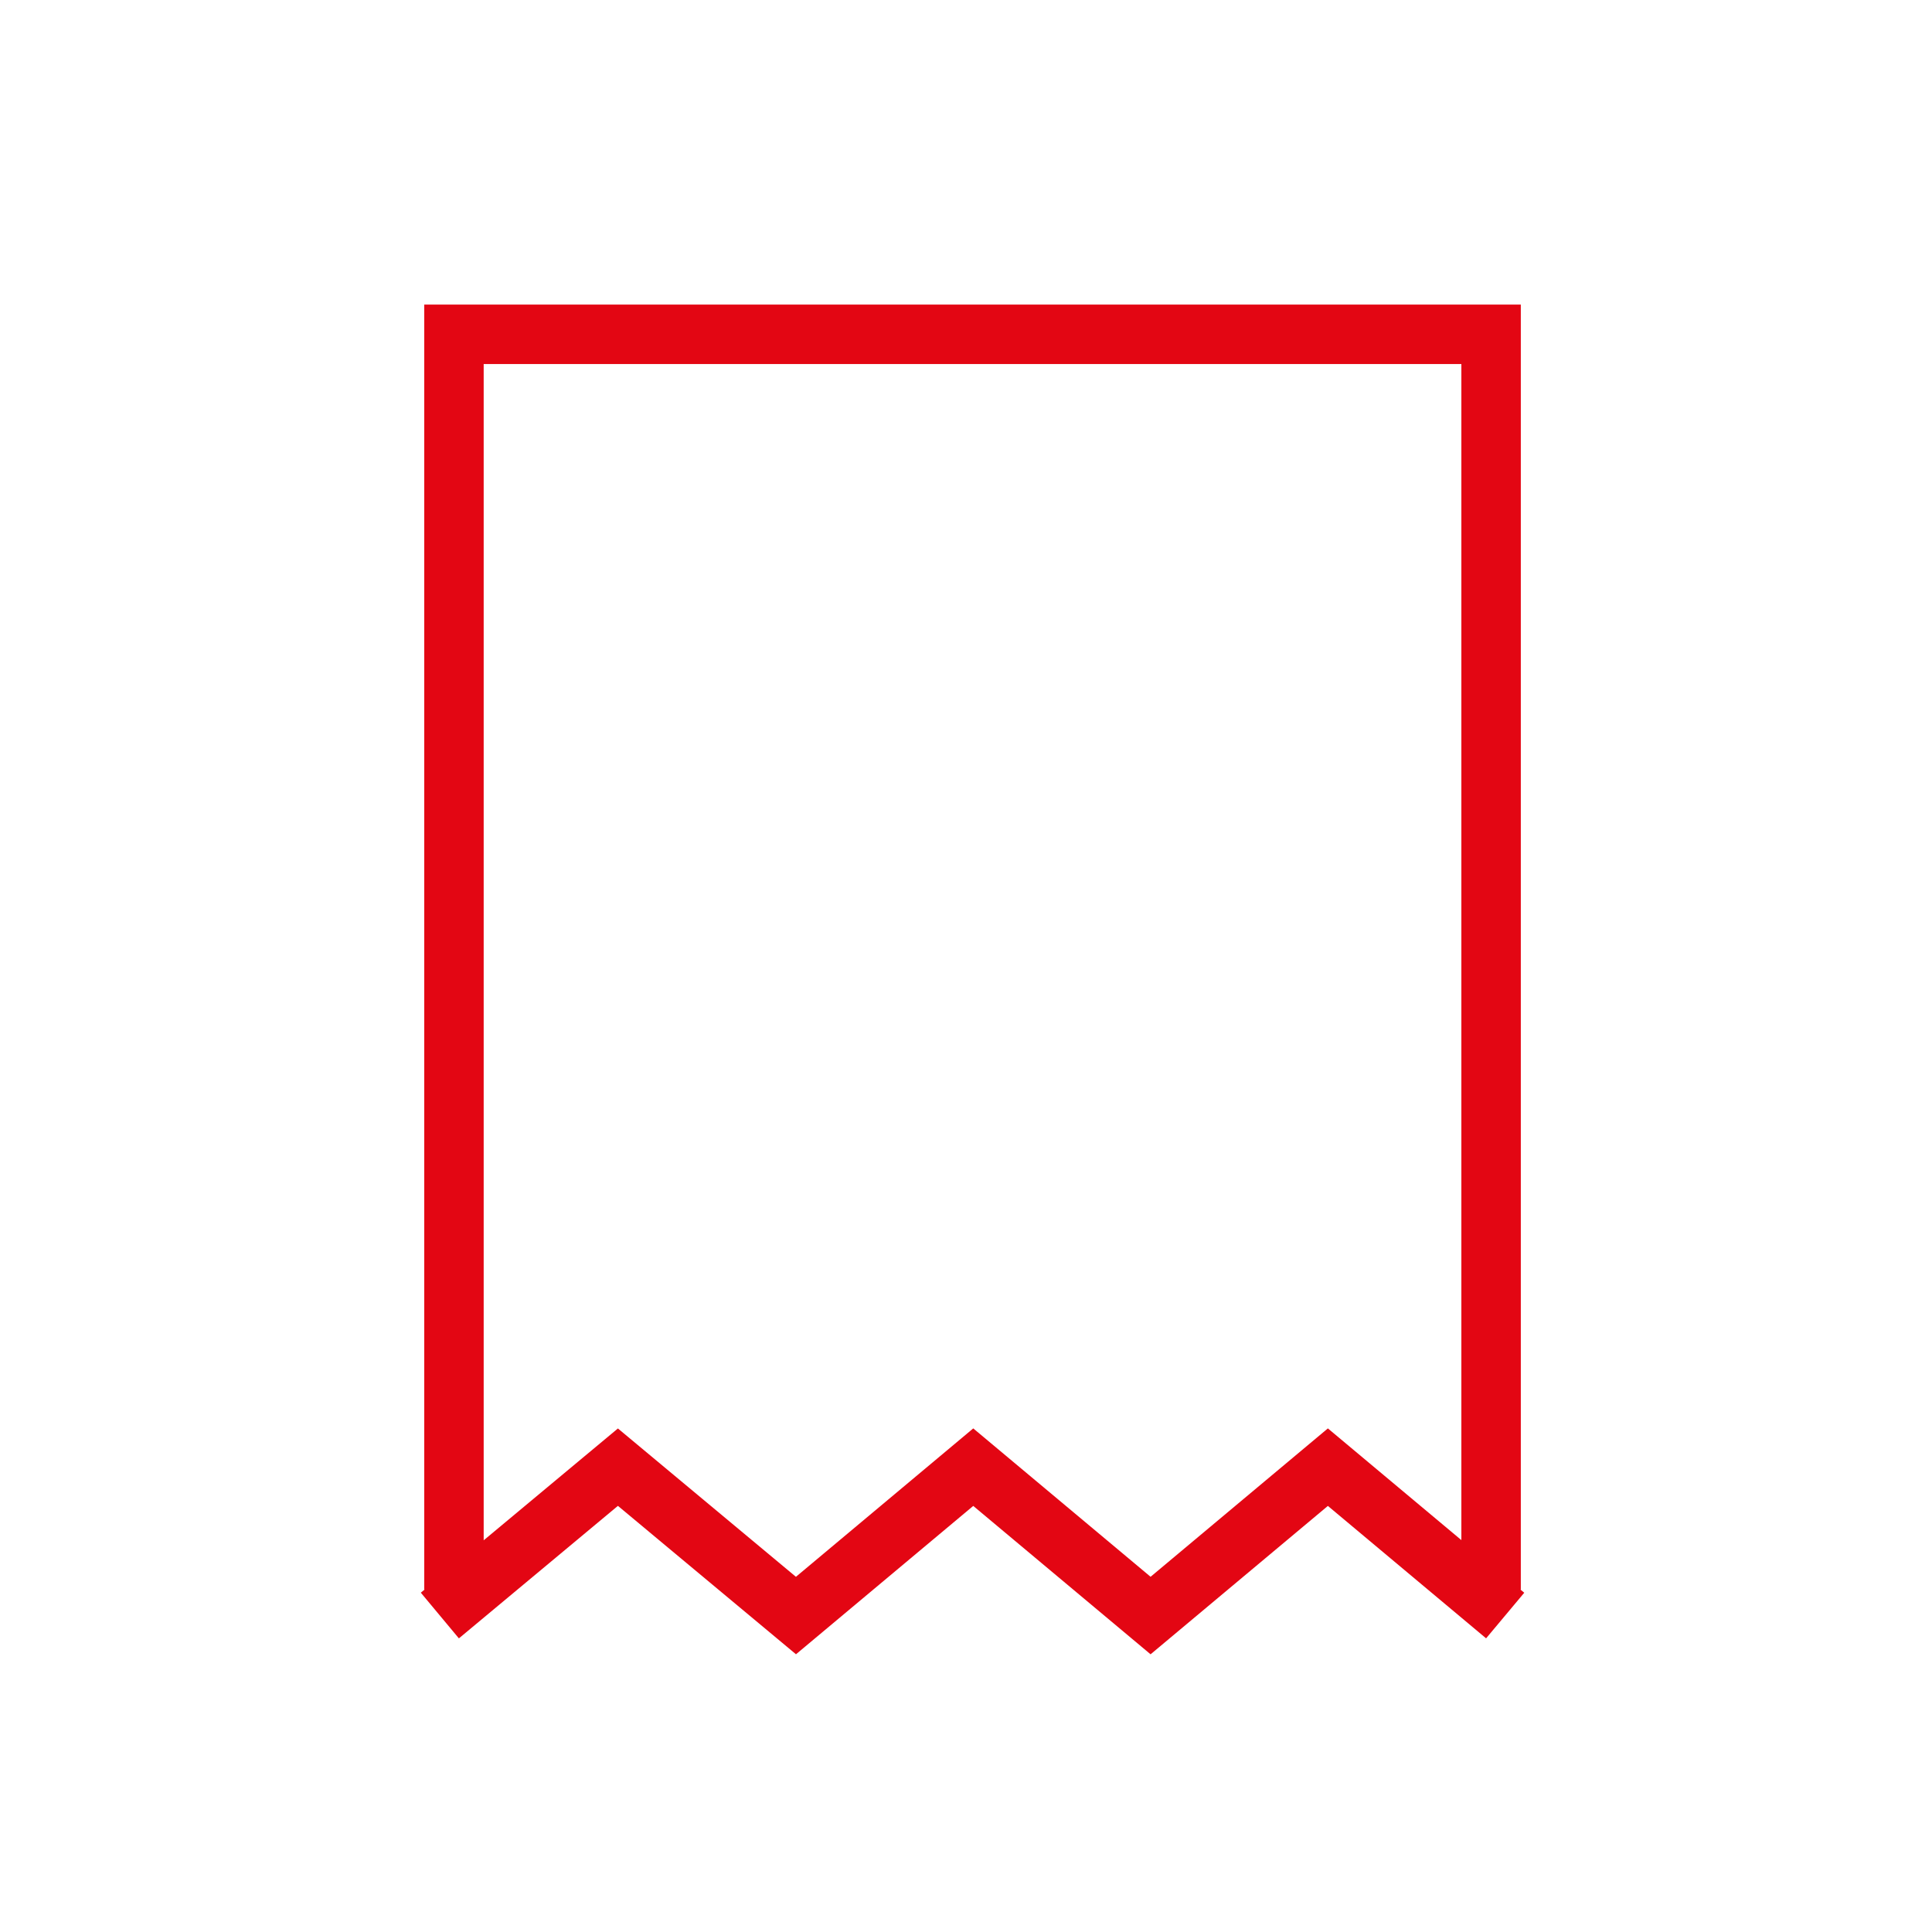 <svg width="65" height="65" viewBox="0 0 65 65" fill="none" xmlns="http://www.w3.org/2000/svg">
<g clip-path="url(#clip0_2732_15188)">
<path fill-rule="evenodd" clip-rule="evenodd" d="M14.273 10.248H51.166V53.479H51.154L51.282 53.586L49.998 55.12L44.675 50.665L38.71 55.657L32.744 50.665L26.78 55.656L20.789 50.663L15.439 55.121L14.158 53.584L14.285 53.479H14.273V10.248ZM16.273 51.822L20.789 48.059L26.778 53.05L32.744 48.057L38.71 53.049L44.675 48.057L49.166 51.815V12.248H16.273V51.822Z" fill="#E30613"/>
</g>
<defs>
<clipPath id="clip0_2732_15188">
<rect width="37.439" height="46" fill="white" transform="translate(14 10)"/>
</clipPath>
</defs>
</svg>
